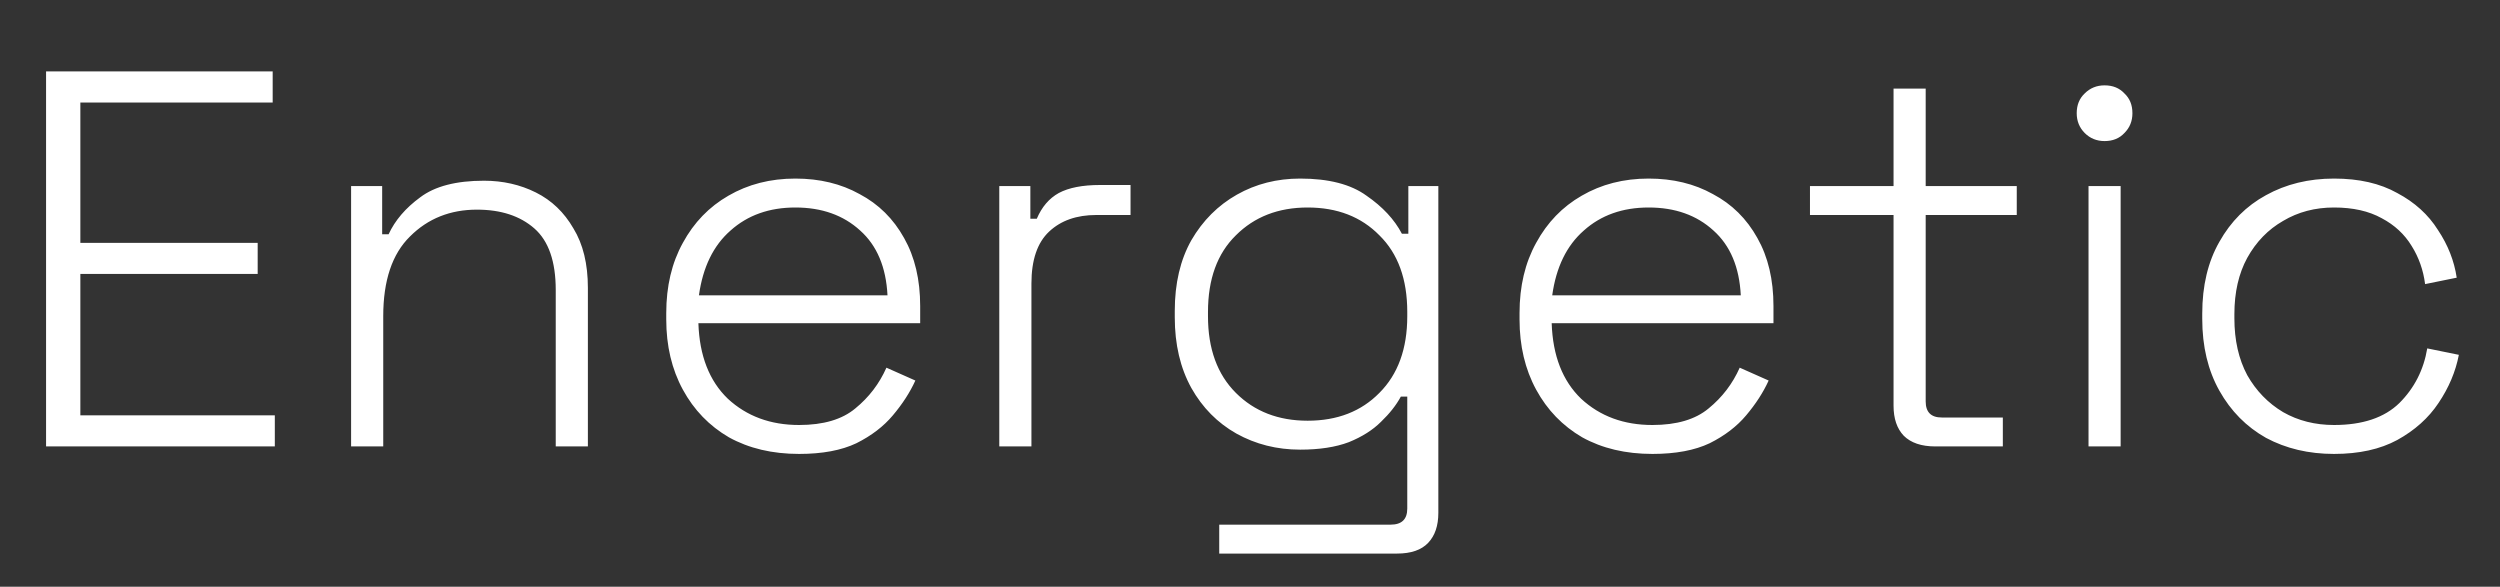 <svg width="98" height="23" viewBox="0 0 98 23" fill="none" xmlns="http://www.w3.org/2000/svg">
<rect x="0" y="0" width="98" height="23" fill="#333333" stroke="none"/>
<g clip-path="url(#clip0_48_50)">
<path d="M1.806 17.5V2.8H10.689V4.018H3.15V9.52H10.101V10.738H3.15V16.282H10.773V17.5H1.806ZM13.763 17.5V7.294H14.981V9.184H15.233C15.485 8.638 15.898 8.155 16.472 7.735C17.046 7.301 17.879 7.084 18.971 7.084C19.713 7.084 20.392 7.238 21.008 7.546C21.624 7.854 22.114 8.323 22.478 8.953C22.856 9.569 23.045 10.346 23.045 11.284V17.5H21.785V11.368C21.785 10.248 21.505 9.443 20.945 8.953C20.385 8.463 19.636 8.218 18.698 8.218C17.648 8.218 16.773 8.568 16.073 9.268C15.373 9.954 15.023 10.997 15.023 12.397V17.5H13.763ZM31.325 17.794C30.275 17.794 29.358 17.577 28.574 17.143C27.804 16.695 27.202 16.072 26.768 15.274C26.334 14.476 26.117 13.559 26.117 12.523V12.271C26.117 11.221 26.334 10.304 26.768 9.52C27.202 8.722 27.797 8.106 28.553 7.672C29.323 7.224 30.198 7 31.178 7C32.13 7 32.97 7.203 33.698 7.609C34.44 8.001 35.021 8.575 35.441 9.331C35.861 10.073 36.071 10.962 36.071 11.998V12.67H27.377C27.419 13.944 27.804 14.931 28.532 15.631C29.274 16.317 30.205 16.66 31.325 16.66C32.277 16.66 33.012 16.443 33.53 16.009C34.062 15.575 34.468 15.043 34.748 14.413L35.882 14.917C35.672 15.379 35.378 15.834 35 16.282C34.636 16.716 34.16 17.08 33.572 17.374C32.984 17.654 32.235 17.794 31.325 17.794ZM27.398 11.578H34.79C34.734 10.472 34.377 9.625 33.719 9.037C33.061 8.435 32.214 8.134 31.178 8.134C30.156 8.134 29.309 8.435 28.637 9.037C27.965 9.625 27.552 10.472 27.398 11.578ZM39.172 17.5V7.294H40.39V8.575H40.642C40.838 8.113 41.125 7.777 41.503 7.567C41.895 7.357 42.434 7.252 43.12 7.252H44.317V8.428H42.973C42.203 8.428 41.587 8.645 41.125 9.079C40.663 9.513 40.432 10.192 40.432 11.116V17.5H39.172ZM46.051 12.439V12.187C46.051 11.109 46.268 10.185 46.702 9.415C47.15 8.645 47.745 8.05 48.487 7.63C49.229 7.21 50.055 7 50.965 7C52.085 7 52.953 7.224 53.569 7.672C54.199 8.106 54.661 8.603 54.955 9.163H55.207V7.294H56.383V20.104C56.383 20.608 56.25 21 55.984 21.28C55.718 21.56 55.312 21.7 54.766 21.7H47.794V20.566H54.514C54.948 20.566 55.165 20.356 55.165 19.936V15.547H54.913C54.731 15.883 54.472 16.212 54.136 16.534C53.814 16.856 53.394 17.122 52.876 17.332C52.358 17.528 51.721 17.626 50.965 17.626C50.055 17.626 49.222 17.416 48.466 16.996C47.724 16.576 47.136 15.981 46.702 15.211C46.268 14.427 46.051 13.503 46.051 12.439ZM51.259 16.492C52.421 16.492 53.359 16.128 54.073 15.4C54.801 14.672 55.165 13.671 55.165 12.397V12.229C55.165 10.941 54.801 9.94 54.073 9.226C53.359 8.498 52.421 8.134 51.259 8.134C50.111 8.134 49.173 8.498 48.445 9.226C47.717 9.94 47.353 10.941 47.353 12.229V12.397C47.353 13.671 47.717 14.672 48.445 15.4C49.173 16.128 50.111 16.492 51.259 16.492ZM64.774 17.794C63.724 17.794 62.807 17.577 62.023 17.143C61.253 16.695 60.651 16.072 60.217 15.274C59.783 14.476 59.566 13.559 59.566 12.523V12.271C59.566 11.221 59.783 10.304 60.217 9.52C60.651 8.722 61.246 8.106 62.002 7.672C62.772 7.224 63.647 7 64.627 7C65.579 7 66.419 7.203 67.147 7.609C67.889 8.001 68.47 8.575 68.89 9.331C69.31 10.073 69.52 10.962 69.52 11.998V12.67H60.826C60.868 13.944 61.253 14.931 61.981 15.631C62.723 16.317 63.654 16.66 64.774 16.66C65.726 16.66 66.461 16.443 66.979 16.009C67.511 15.575 67.917 15.043 68.197 14.413L69.331 14.917C69.121 15.379 68.827 15.834 68.449 16.282C68.085 16.716 67.609 17.08 67.021 17.374C66.433 17.654 65.684 17.794 64.774 17.794ZM60.847 11.578H68.239C68.183 10.472 67.826 9.625 67.168 9.037C66.51 8.435 65.663 8.134 64.627 8.134C63.605 8.134 62.758 8.435 62.086 9.037C61.414 9.625 61.001 10.472 60.847 11.578ZM75.865 17.5C75.319 17.5 74.906 17.36 74.626 17.08C74.36 16.8 74.227 16.408 74.227 15.904V8.428H70.951V7.294H74.227V3.472H75.487V7.294H79.057V8.428H75.487V15.736C75.487 16.156 75.697 16.366 76.117 16.366H78.511V17.5H75.865ZM81.87 17.5V7.294H83.129V17.5H81.87ZM82.499 5.53C82.192 5.53 81.933 5.425 81.722 5.215C81.513 5.005 81.407 4.746 81.407 4.438C81.407 4.116 81.513 3.857 81.722 3.661C81.933 3.451 82.192 3.346 82.499 3.346C82.822 3.346 83.081 3.451 83.276 3.661C83.487 3.857 83.591 4.116 83.591 4.438C83.591 4.746 83.487 5.005 83.276 5.215C83.081 5.425 82.822 5.53 82.499 5.53ZM91.494 17.794C90.5 17.794 89.611 17.584 88.827 17.164C88.057 16.73 87.448 16.114 87 15.316C86.552 14.518 86.328 13.58 86.328 12.502V12.292C86.328 11.2 86.552 10.262 87 9.478C87.448 8.68 88.057 8.071 88.827 7.651C89.611 7.217 90.5 7 91.494 7C92.474 7 93.3 7.189 93.972 7.567C94.658 7.931 95.19 8.414 95.568 9.016C95.96 9.604 96.205 10.227 96.303 10.885L95.064 11.137C94.994 10.591 94.819 10.094 94.539 9.646C94.259 9.184 93.867 8.82 93.363 8.554C92.859 8.274 92.236 8.134 91.494 8.134C90.752 8.134 90.087 8.309 89.499 8.659C88.911 8.995 88.442 9.478 88.092 10.108C87.756 10.724 87.588 11.459 87.588 12.313V12.481C87.588 13.335 87.756 14.077 88.092 14.707C88.442 15.323 88.911 15.806 89.499 16.156C90.087 16.492 90.752 16.66 91.494 16.66C92.614 16.66 93.468 16.373 94.056 15.799C94.644 15.211 95.008 14.497 95.148 13.657L96.387 13.909C96.261 14.567 95.995 15.197 95.589 15.799C95.197 16.387 94.658 16.87 93.972 17.248C93.3 17.612 92.474 17.794 91.494 17.794Z" fill="white"/>
</g>
<defs>
<clipPath id="clip0_48_50">
<rect width="98" height="23" fill="white"/>
</clipPath>
</defs>
</svg>
